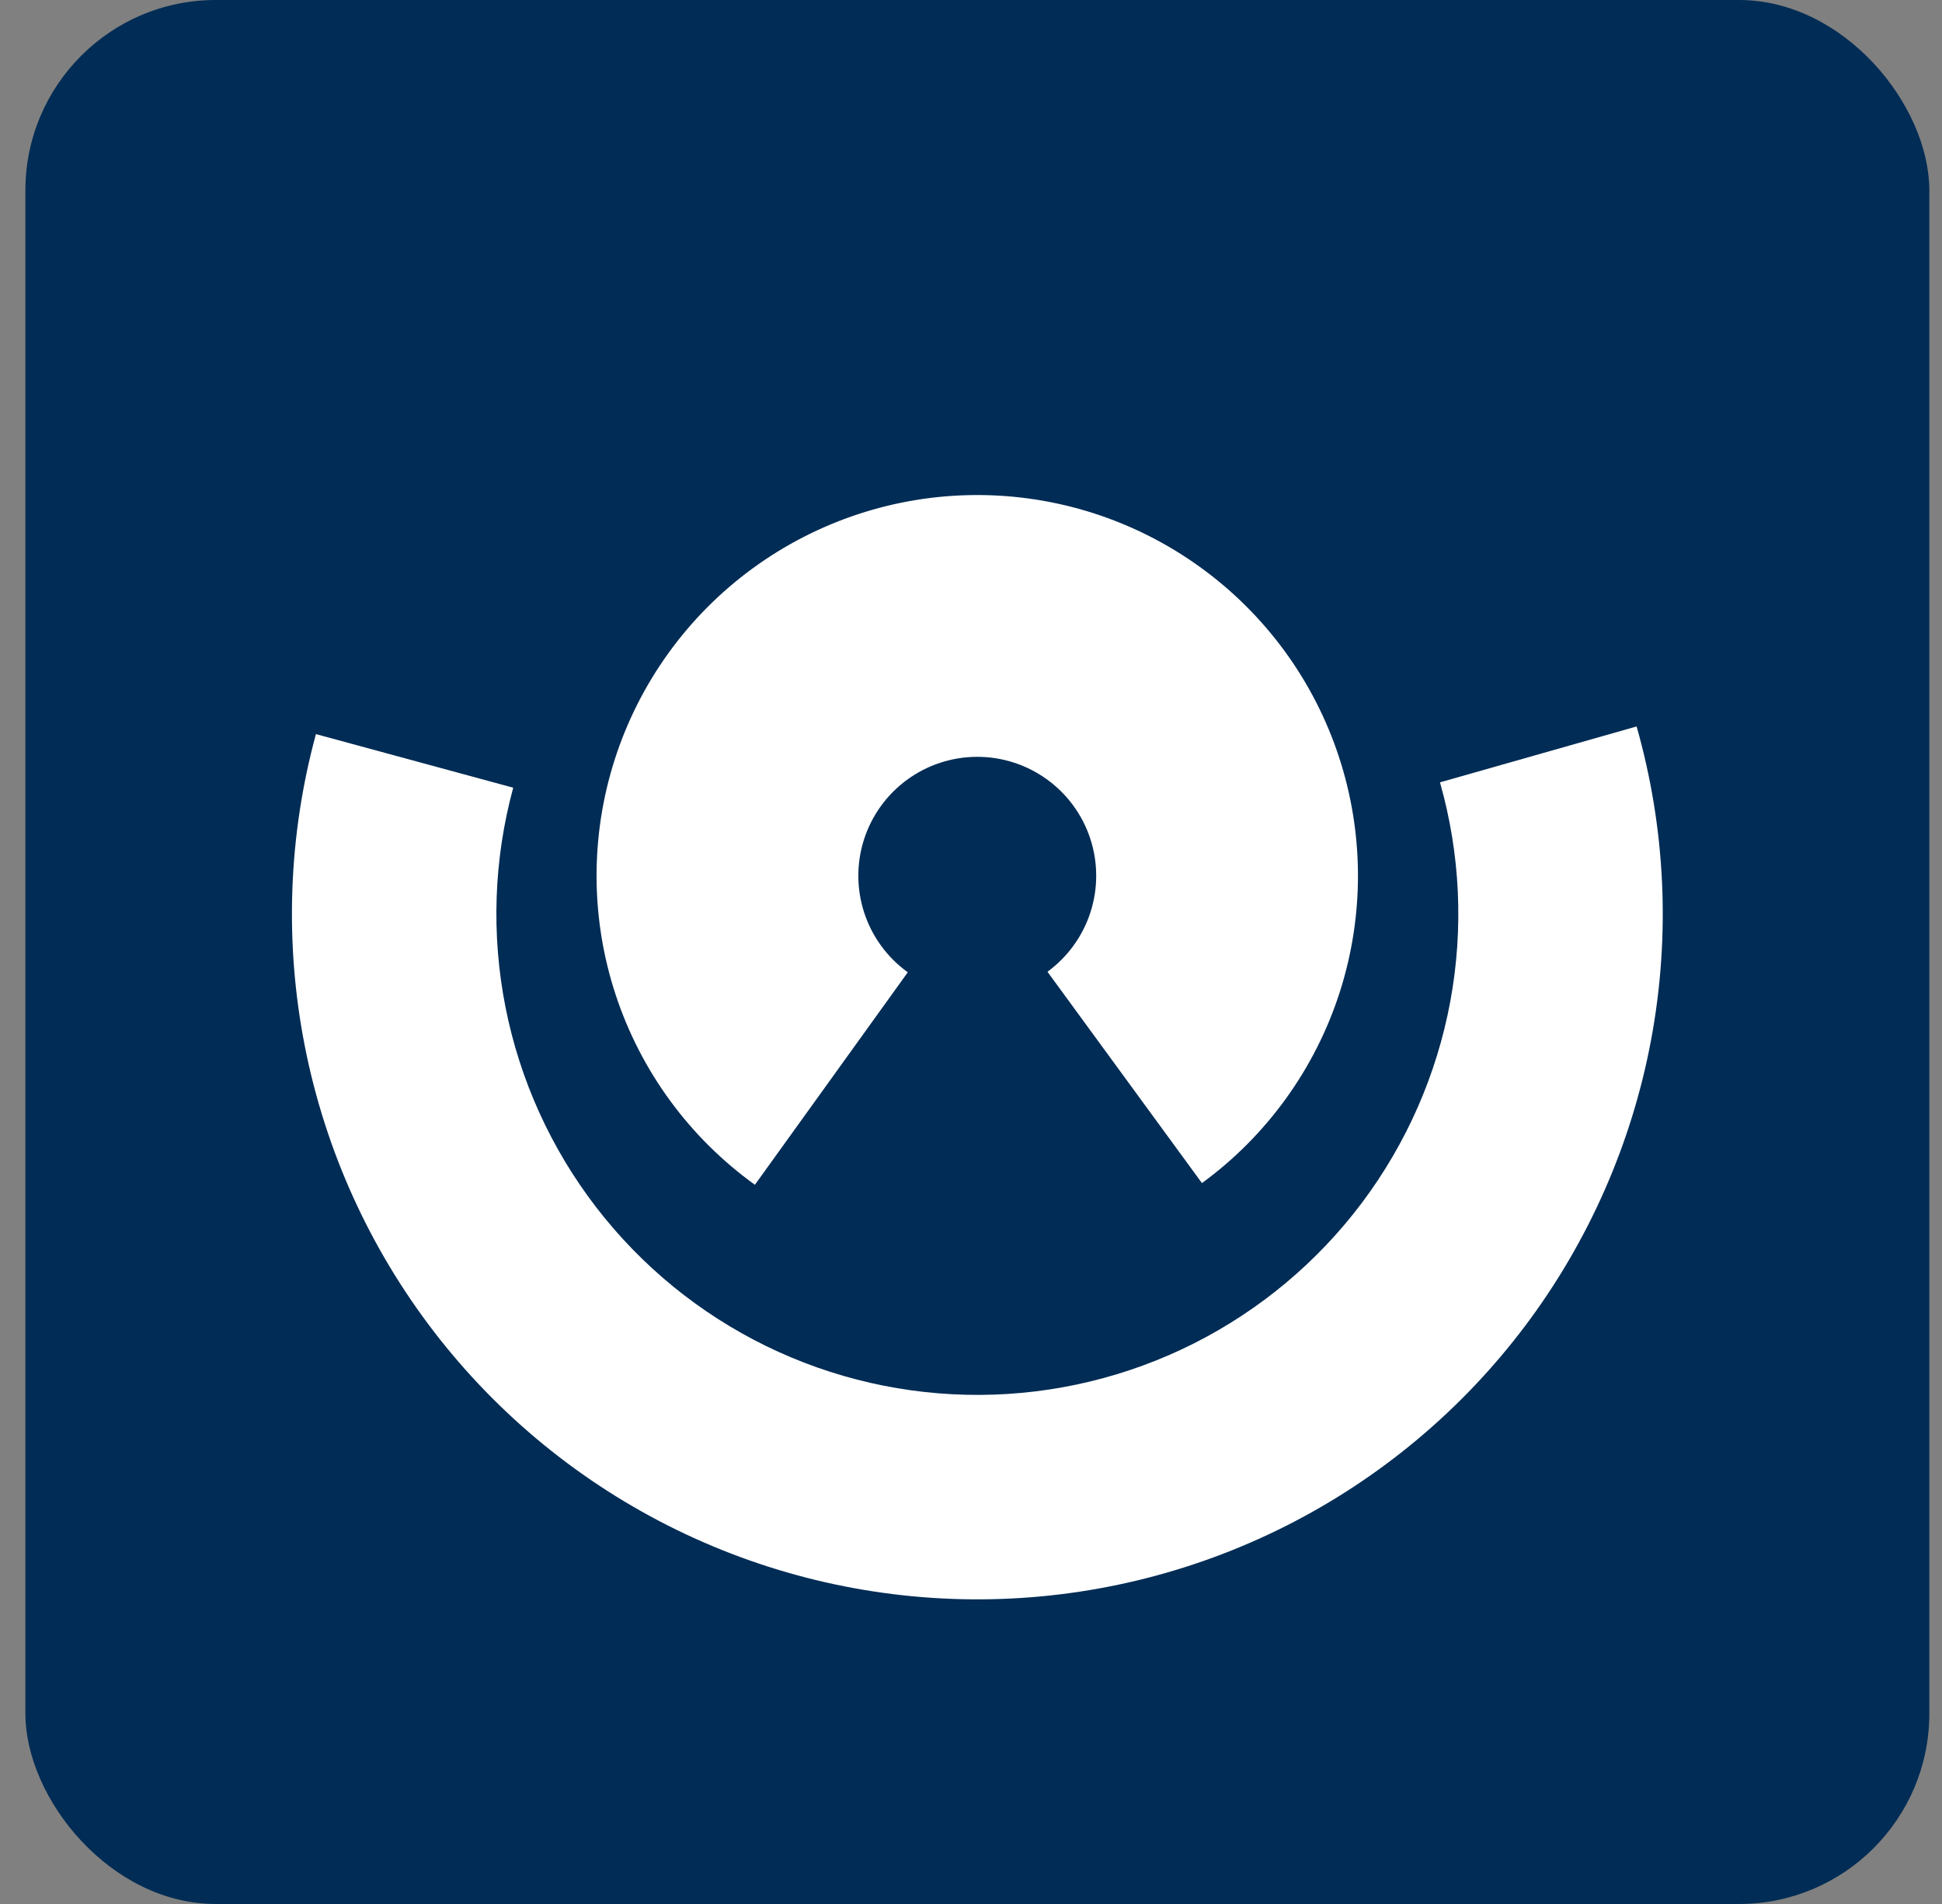 <svg width="51" height="50" viewBox="0 0 51 50" fill="none" xmlns="http://www.w3.org/2000/svg">
<rect x="0" y="0" width="51" height="50" fill="#808080" stroke="none"/>
<g id="department-icon" clip-path="url(#clip0_96_80)">
<rect id="Rectangle 1" x="0.667" width="50" height="50" rx="5" fill="#002C55"/>
<path id="Ellipse 2" d="M42.98 19.077C43.739 21.746 43.871 24.555 43.365 27.284C42.858 30.013 41.728 32.587 40.062 34.807C38.395 37.026 36.238 38.83 33.759 40.078C31.28 41.326 28.546 41.984 25.771 42C22.996 42.016 20.254 41.39 17.761 40.171C15.268 38.952 13.09 37.173 11.398 34.973C9.706 32.773 8.546 30.212 8.008 27.489C7.47 24.766 7.569 21.956 8.297 19.278L13.478 20.686C12.967 22.566 12.898 24.538 13.275 26.448C13.652 28.359 14.467 30.156 15.654 31.7C16.841 33.244 18.369 34.492 20.119 35.348C21.869 36.203 23.792 36.642 25.74 36.631C27.687 36.62 29.606 36.158 31.346 35.283C33.085 34.407 34.599 33.141 35.768 31.584C36.937 30.026 37.73 28.219 38.086 26.304C38.441 24.39 38.349 22.419 37.816 20.545L42.98 19.077Z" fill="white"/>
<path id="Ellipse 3" d="M31.565 31.069C33.27 29.823 34.536 28.069 35.183 26.058C35.829 24.047 35.822 21.883 35.163 19.877C34.504 17.87 33.226 16.124 31.512 14.889C29.799 13.653 27.739 12.992 25.627 13C23.515 13.008 21.46 13.685 19.756 14.933C18.052 16.181 16.787 17.937 16.143 19.948C15.499 21.96 15.508 24.123 16.17 26.129C16.831 28.135 18.111 29.88 19.825 31.113L23.84 25.533C23.305 25.148 22.905 24.603 22.698 23.976C22.492 23.349 22.489 22.674 22.69 22.045C22.892 21.417 23.287 20.868 23.819 20.479C24.351 20.089 24.993 19.877 25.653 19.875C26.313 19.872 26.956 20.079 27.491 20.465C28.027 20.851 28.426 21.396 28.632 22.023C28.838 22.65 28.84 23.326 28.638 23.954C28.436 24.582 28.04 25.13 27.508 25.519L31.565 31.069Z" fill="white"/>
</g>
<defs>
<clipPath id="clip0_96_80">
<rect width="50" height="50" fill="white" transform="translate(0.667)"/>
</clipPath>
</defs>
</svg>
